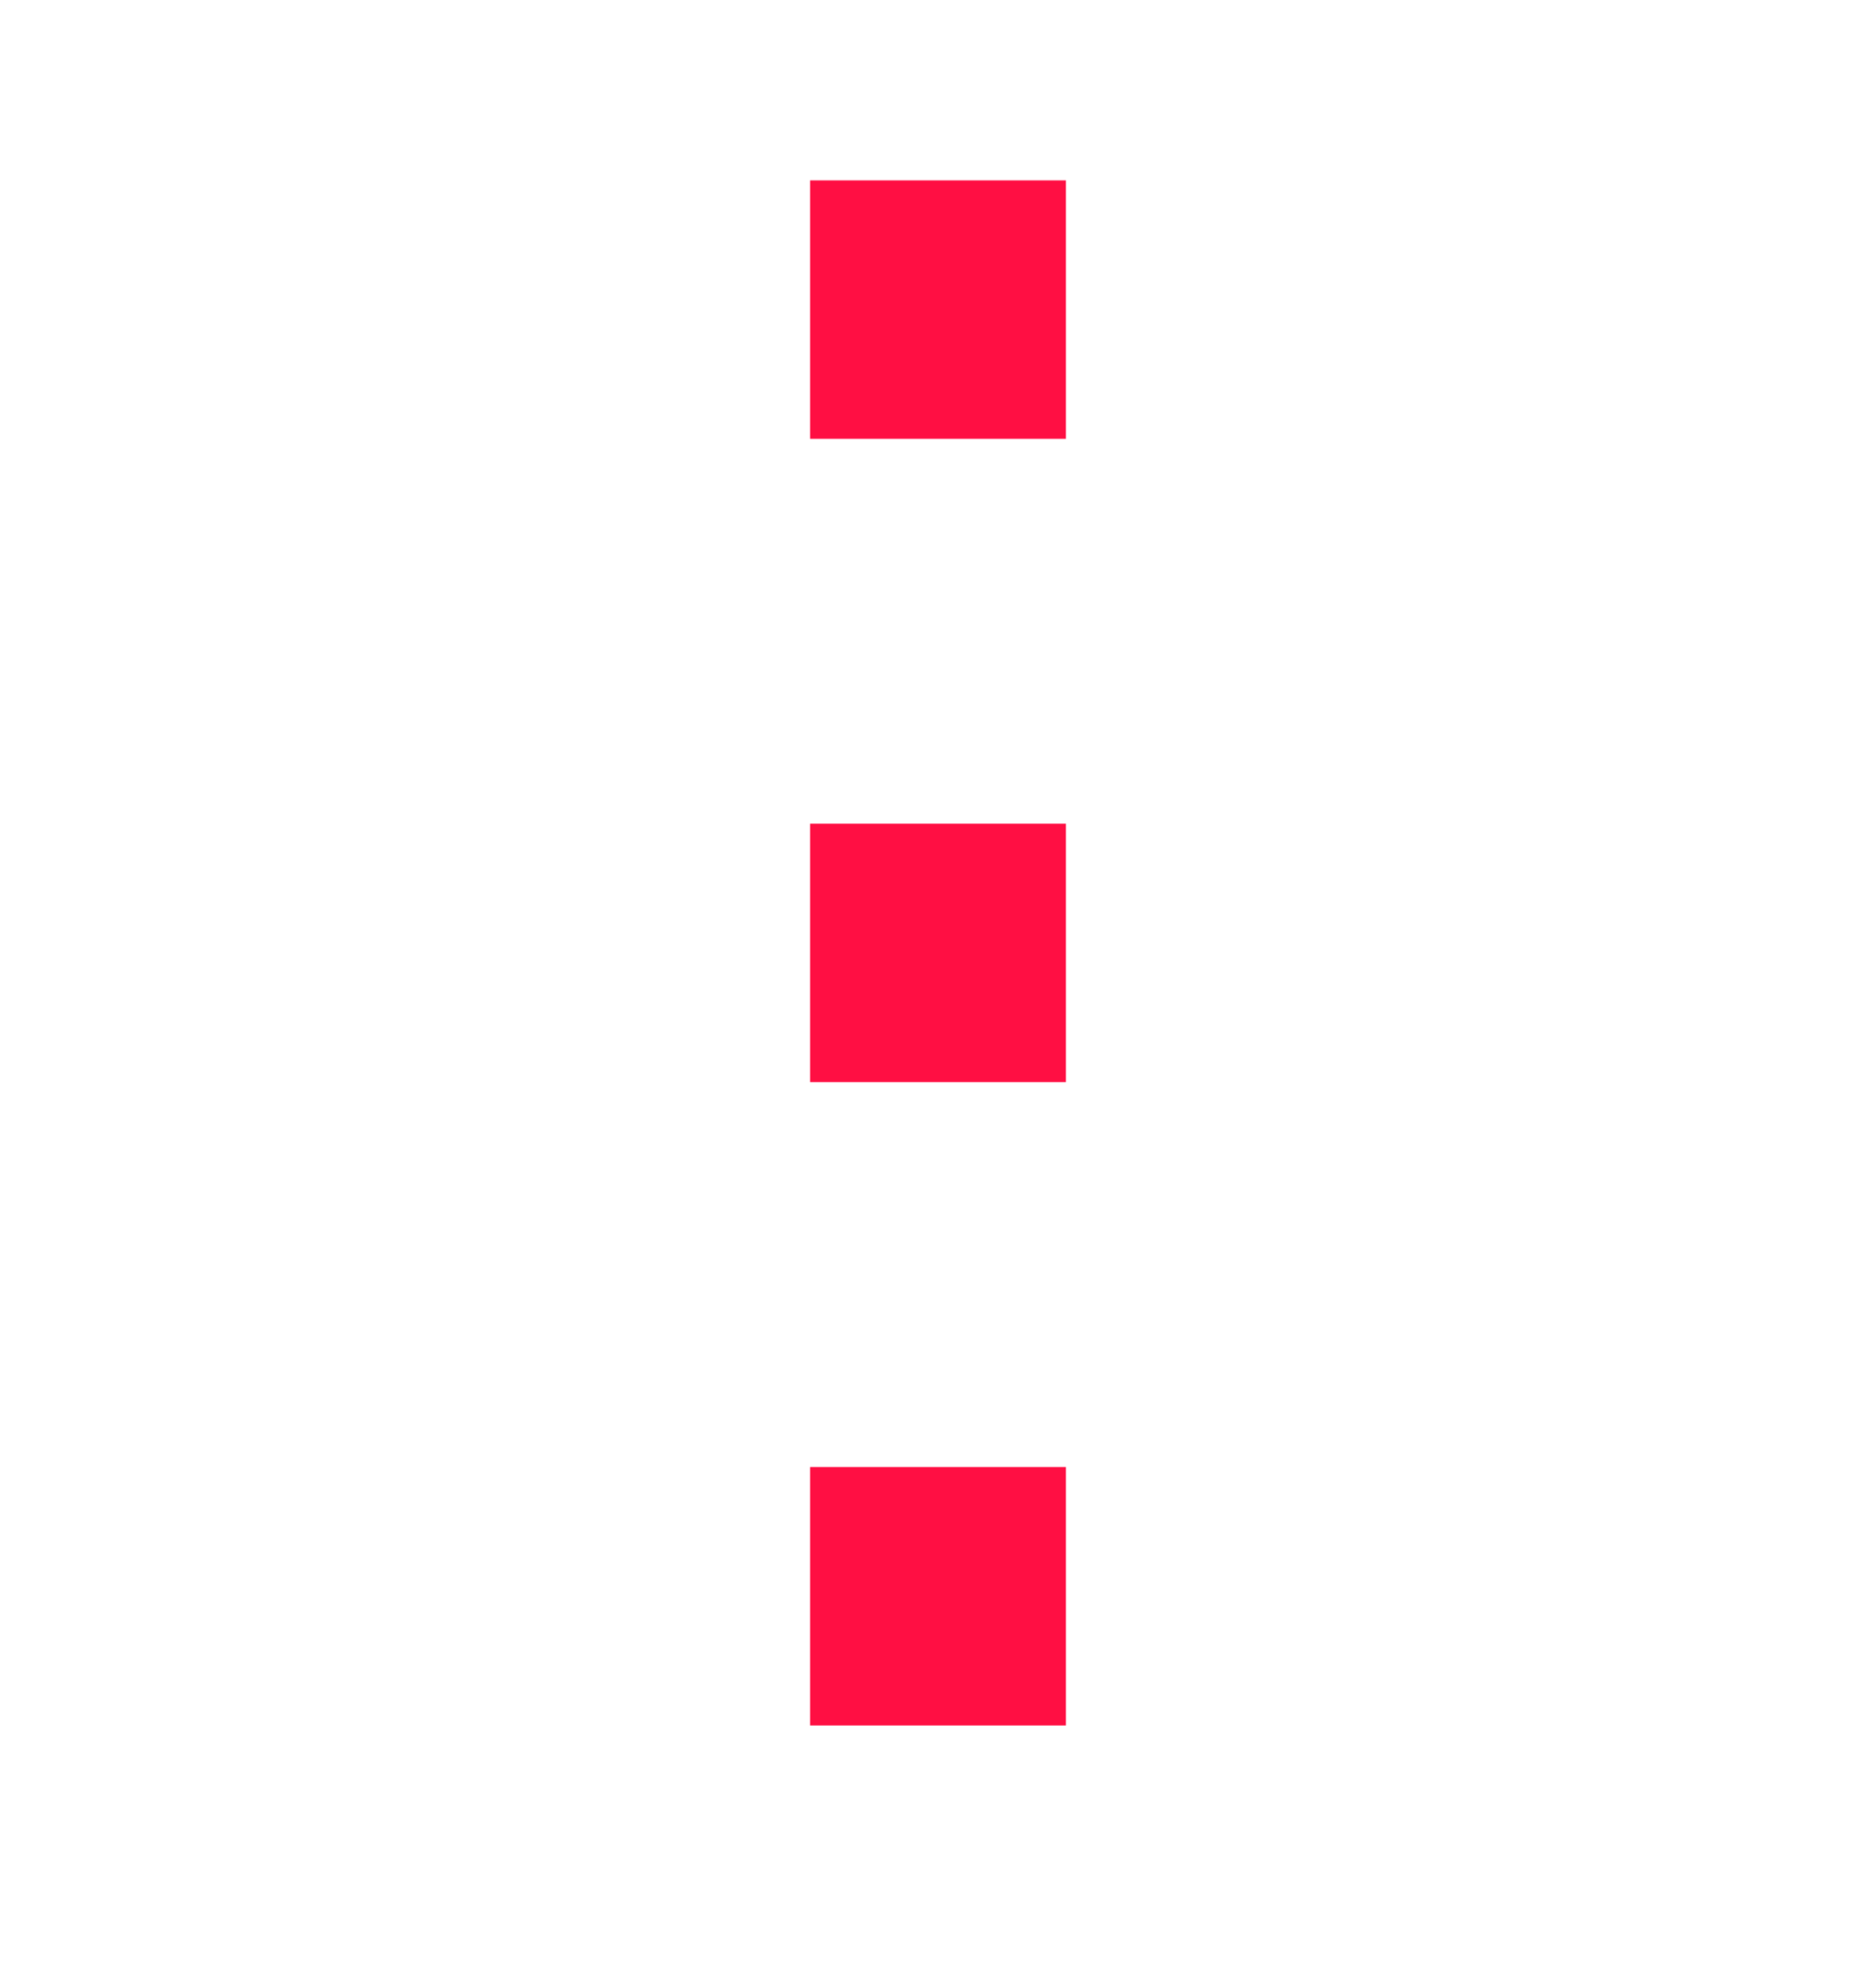<svg width="22" height="23" viewBox="0 0 22 23" fill="none" xmlns="http://www.w3.org/2000/svg">
<path d="M9.5 5.145L9.5 2.115L12.5 2.115L12.5 5.145L9.5 5.145Z" fill="#FF0F43"/>
<path d="M9.5 12.687L9.5 9.657H12.5V12.687H9.5Z" fill="#FF0F43"/>
<path d="M9.5 20.23L9.5 17.2H12.5L12.5 20.23H9.5Z" fill="#FF0F43"/>
</svg>
